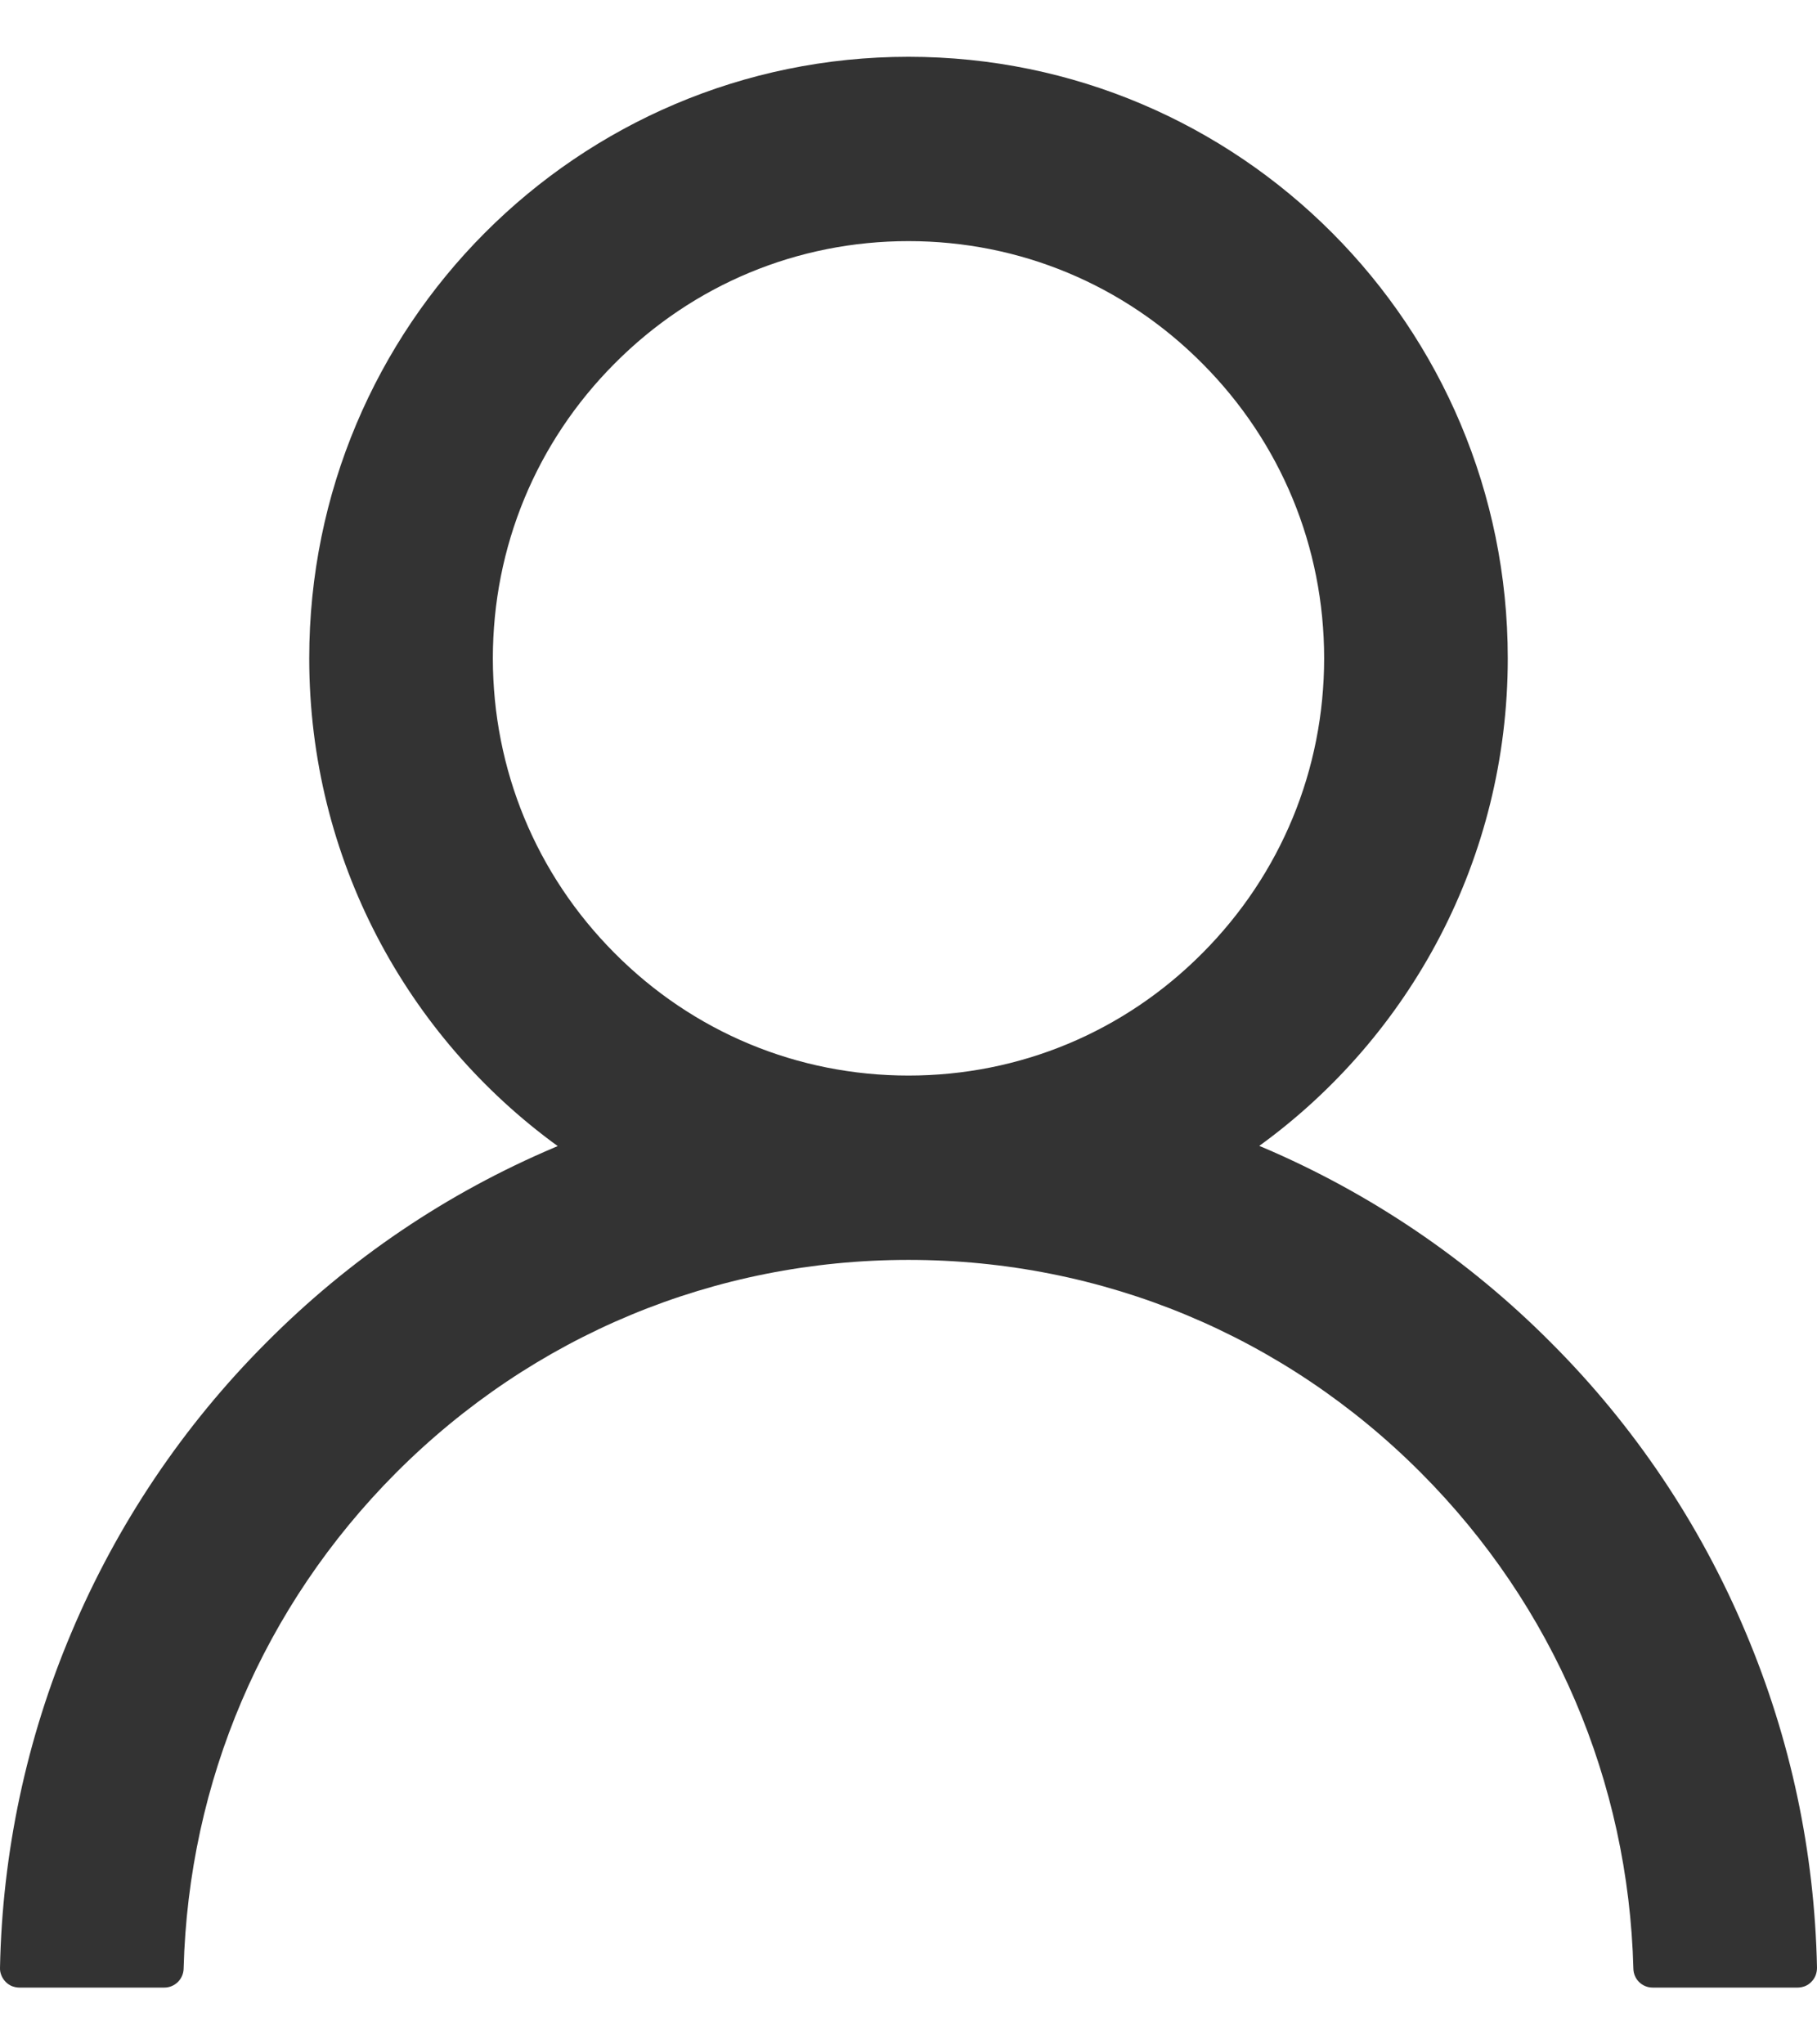 <svg width="16" height="18" viewBox="0 0 16 18" fill="none" xmlns="http://www.w3.org/2000/svg">
<path d="M15.372 14.373C14.971 13.419 14.389 12.552 13.657 11.821C12.928 11.088 12.065 10.504 11.115 10.1C11.106 10.096 11.098 10.094 11.089 10.089C12.415 9.128 13.277 7.563 13.277 5.796C13.277 2.871 10.915 0.5 8 0.5C5.085 0.5 2.723 2.871 2.723 5.796C2.723 7.563 3.585 9.128 4.911 10.091C4.902 10.096 4.894 10.098 4.885 10.102C3.932 10.506 3.077 11.084 2.343 11.823C1.612 12.555 1.03 13.422 0.628 14.376C0.233 15.309 0.02 16.311 5.32039e-05 17.325C-0.001 17.348 0.003 17.37 0.012 17.392C0.02 17.413 0.033 17.432 0.048 17.448C0.064 17.465 0.083 17.478 0.104 17.487C0.125 17.495 0.148 17.5 0.17 17.5H1.447C1.54 17.5 1.615 17.425 1.617 17.333C1.66 15.685 2.319 14.141 3.485 12.97C4.692 11.759 6.294 11.093 8 11.093C9.706 11.093 11.309 11.759 12.515 12.97C13.681 14.141 14.34 15.685 14.383 17.333C14.385 17.427 14.46 17.5 14.553 17.5H15.83C15.852 17.5 15.875 17.495 15.896 17.487C15.917 17.478 15.936 17.465 15.952 17.448C15.967 17.432 15.98 17.413 15.988 17.392C15.996 17.37 16 17.348 16 17.325C15.979 16.304 15.768 15.311 15.372 14.373ZM8 9.47C7.023 9.47 6.104 9.088 5.413 8.393C4.721 7.699 4.34 6.777 4.34 5.796C4.34 4.816 4.721 3.894 5.413 3.2C6.104 2.505 7.023 2.123 8 2.123C8.977 2.123 9.896 2.505 10.587 3.2C11.279 3.894 11.66 4.816 11.66 5.796C11.66 6.777 11.279 7.699 10.587 8.393C9.896 9.088 8.977 9.47 8 9.47Z" fill="#333333"/>
</svg>
